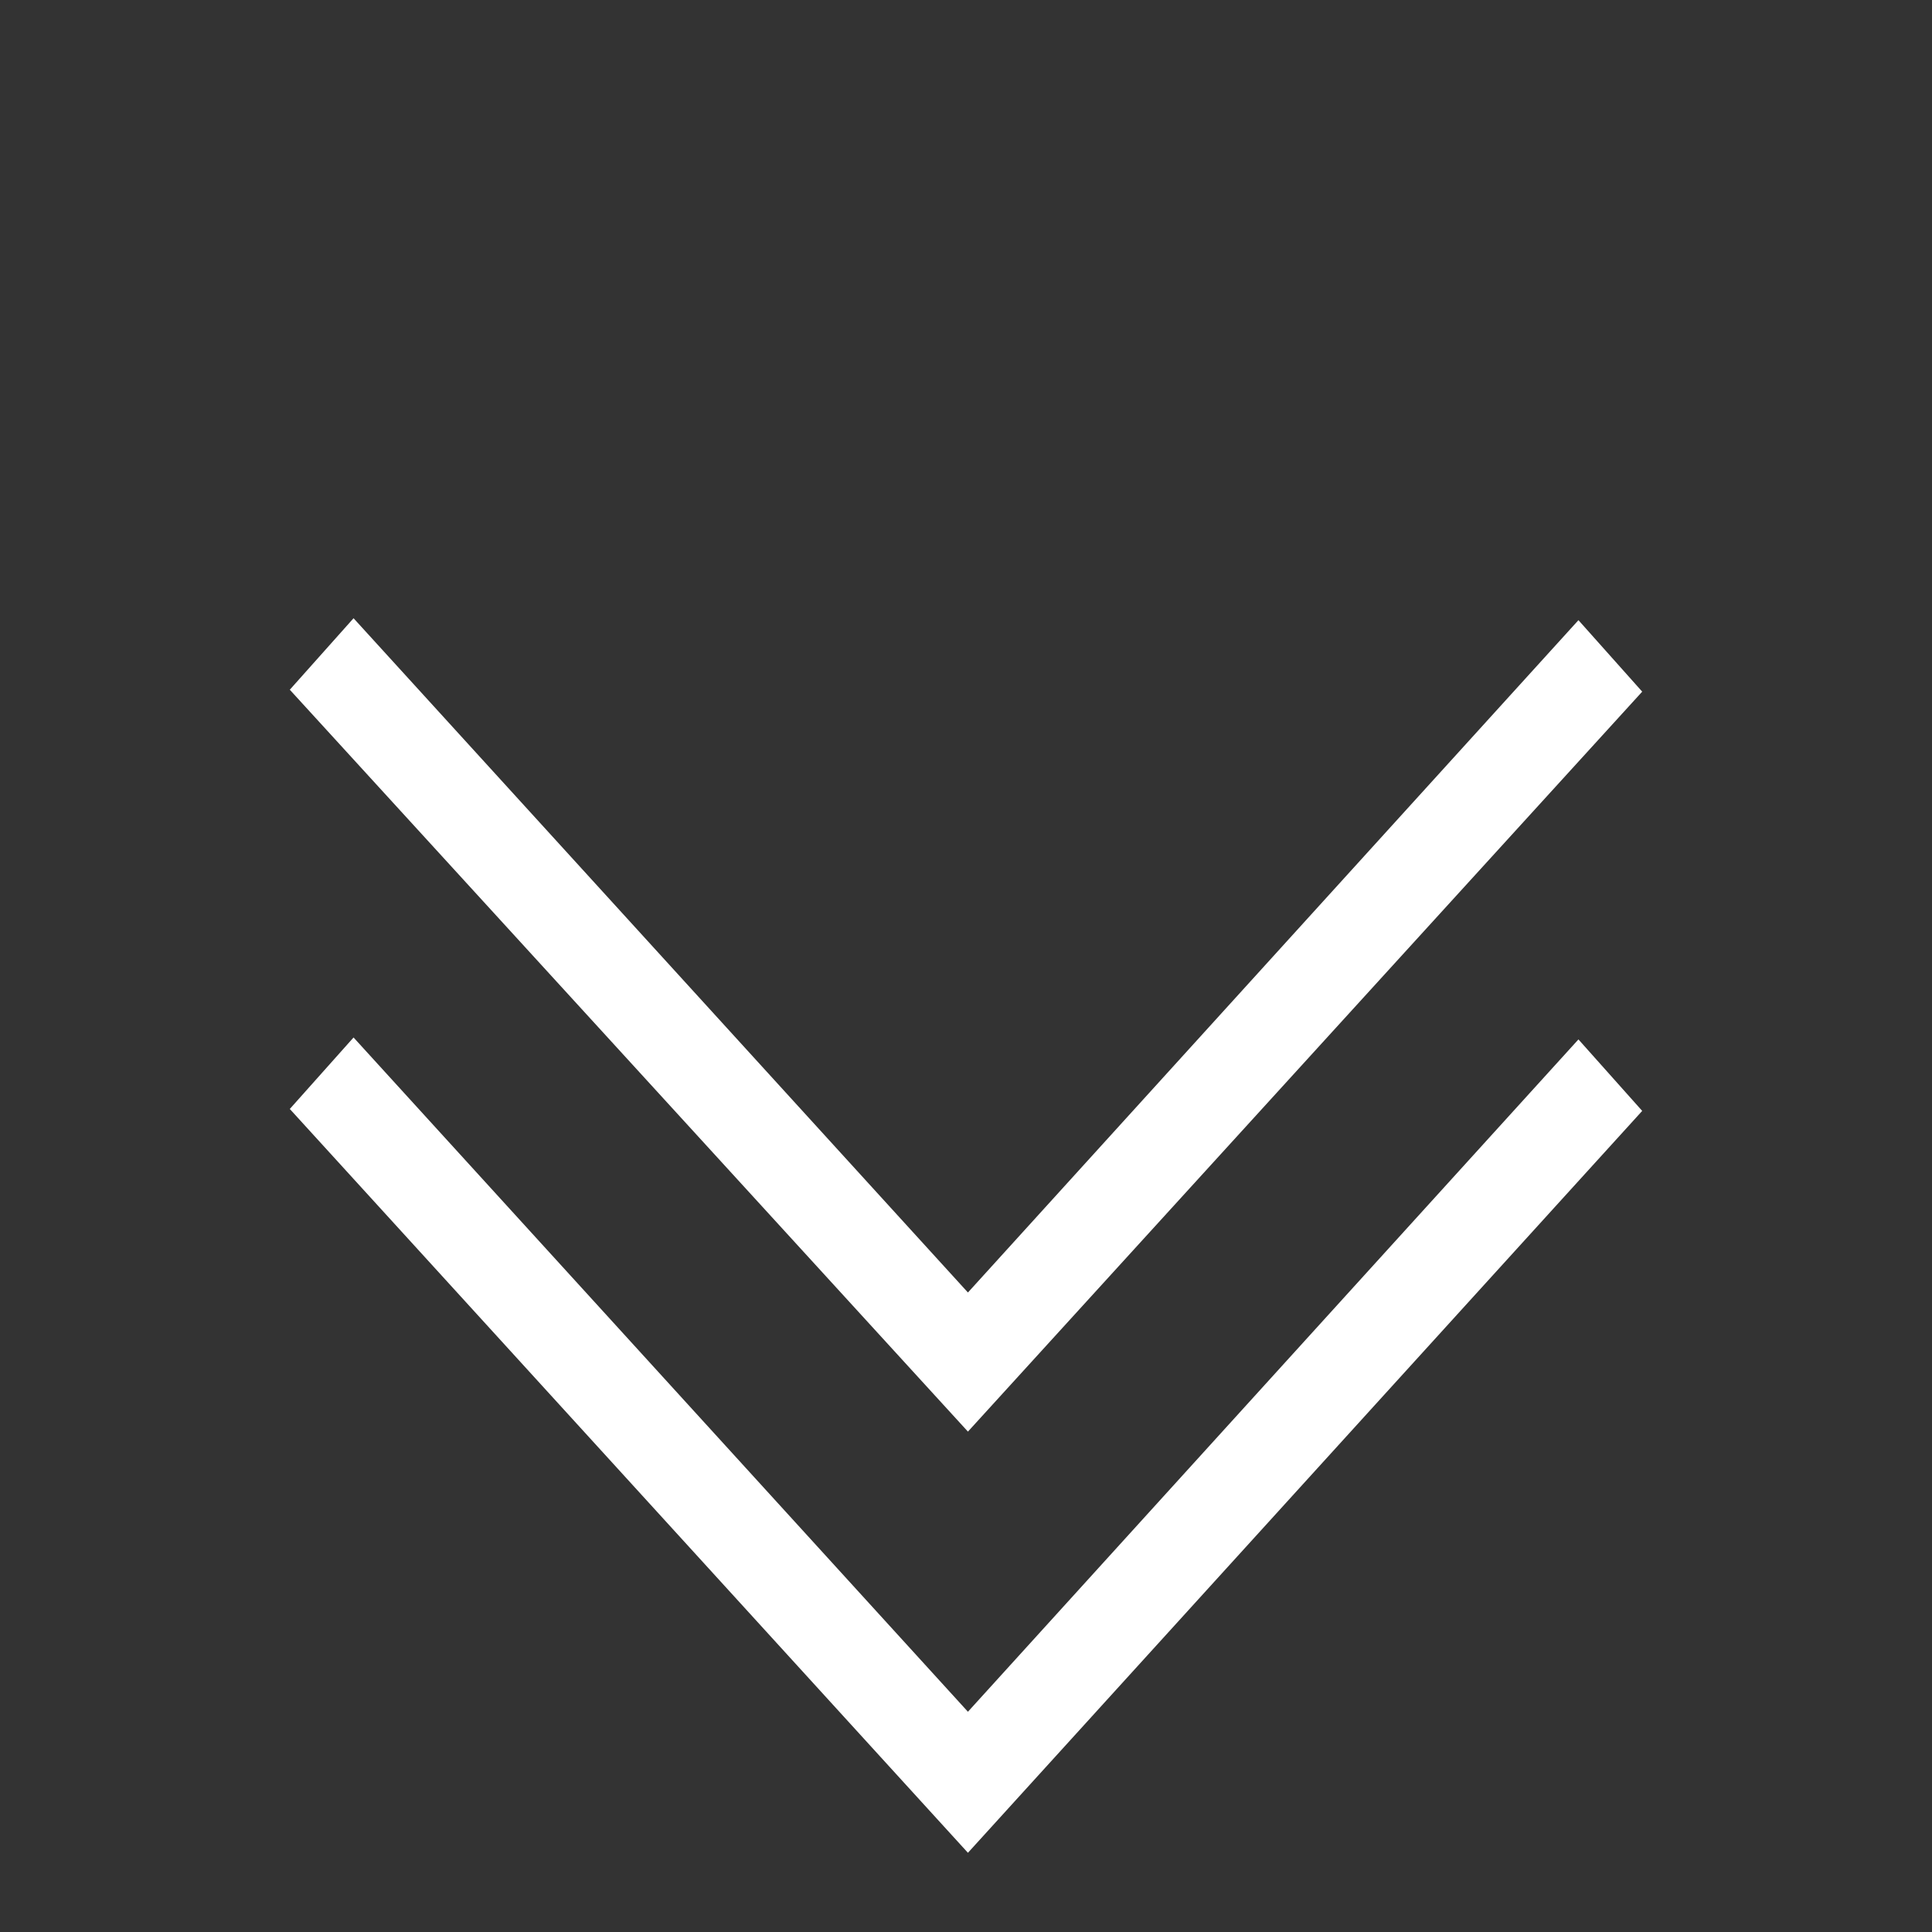 <?xml version="1.0" encoding="utf-8"?>
<!-- Generator: Adobe Illustrator 19.2.0, SVG Export Plug-In . SVG Version: 6.00 Build 0)  -->
<svg version="1.1" id="Layer_1" xmlns="http://www.w3.org/2000/svg" xmlns:xlink="http://www.w3.org/1999/xlink" x="0px" y="0px"
	 viewBox="0 0 100 100" style="enable-background:new 0 0 100 100;" xml:space="preserve">
<rect x="0" y="0" width="100" height="100" fill="#333333" stroke="none"/>
<style type="text/css">
	.st0{fill:#FFFFFF;}
</style>
<polygon class="st0" points="15,57.4 18.3,53.7 50.1,88.6 81.7,53.8 85,57.5 50.1,95.9 "/>
<polygon class="st0" points="15,35.7 18.3,32 50.1,66.9 81.7,32.1 85,35.8 50.1,74.1 "/>
</svg>

